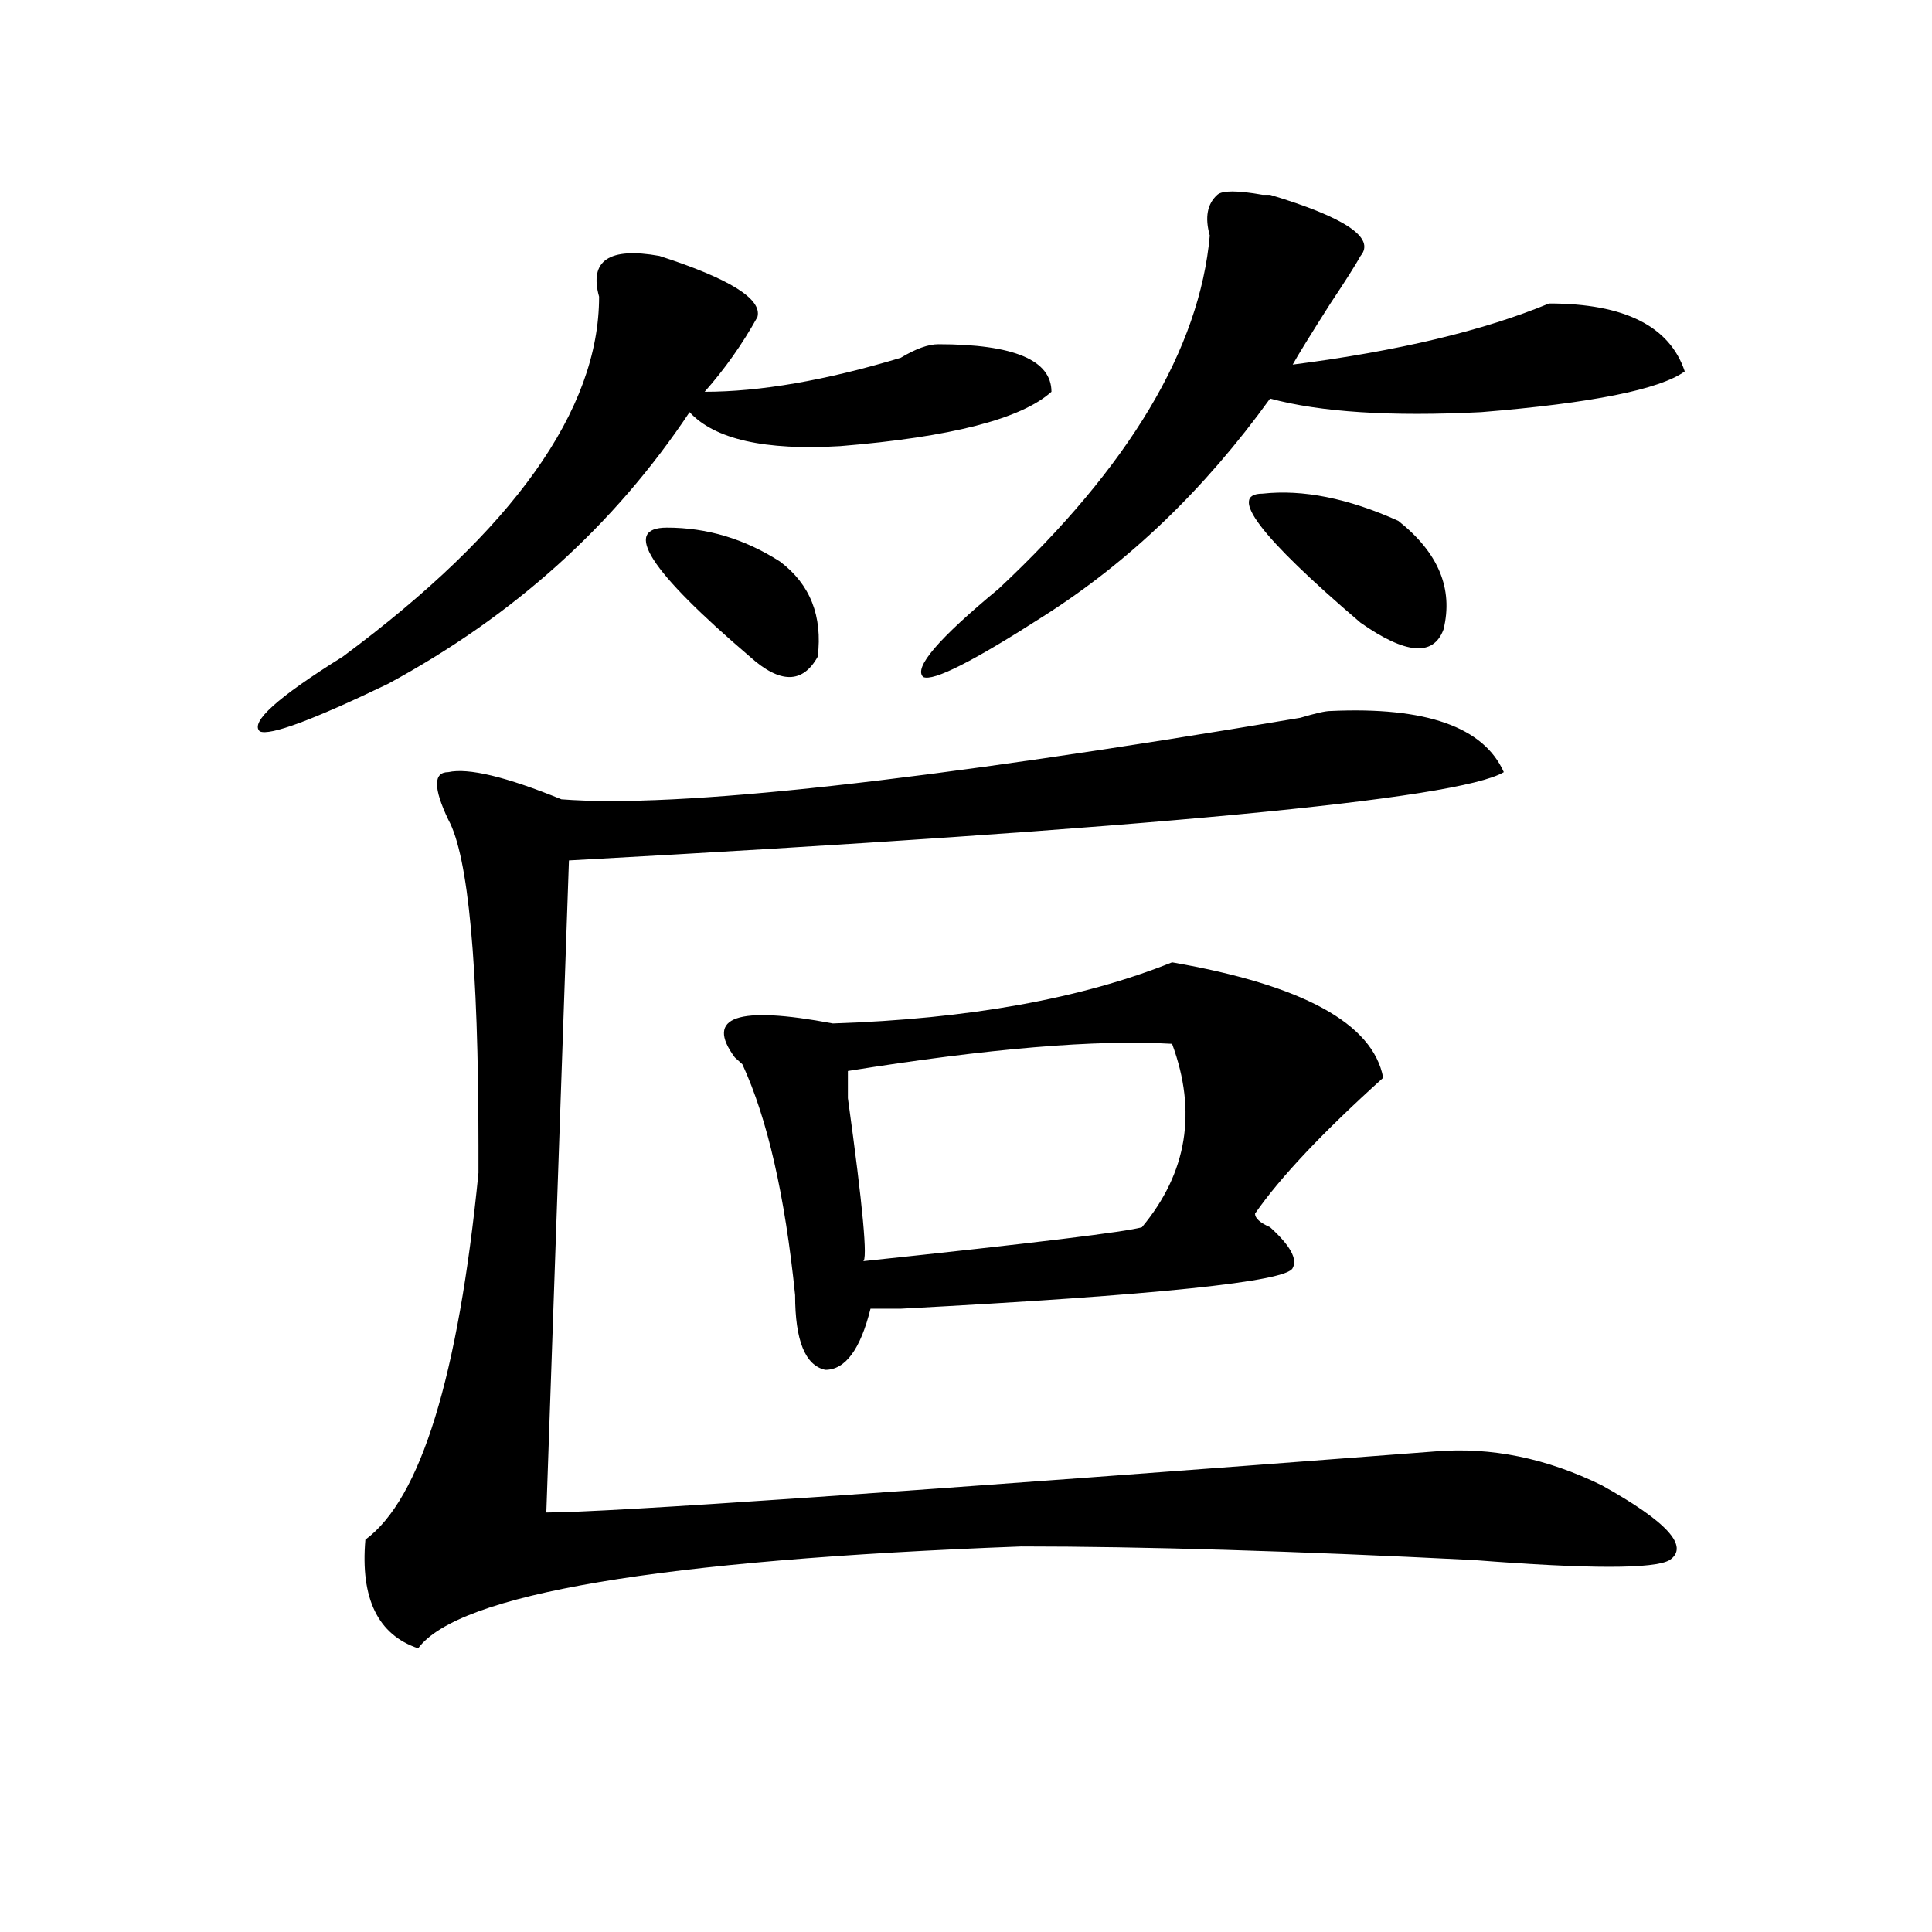 <?xml version="1.0" encoding="utf-8"?>
<!-- Generator: Adobe Illustrator 16.0.0, SVG Export Plug-In . SVG Version: 6.00 Build 0)  -->
<!DOCTYPE svg PUBLIC "-//W3C//DTD SVG 1.1//EN" "http://www.w3.org/Graphics/SVG/1.1/DTD/svg11.dtd">
<svg version="1.1" id="图层_1" xmlns="http://www.w3.org/2000/svg" xmlns:xlink="http://www.w3.org/1999/xlink" x="0px" y="0px"
	 width="1000px" height="1000px" viewBox="0 0 1000 1000" enable-background="new 0 0 1000 1000" xml:space="preserve">
<path d="M341.309,132.469c36.401,11.756,53.291,22.303,50.73,31.641c-7.805,14.063-16.951,26.972-27.316,38.672
	c28.597,0,62.438-5.822,101.461-17.578c7.805-4.669,14.268-7.031,19.512-7.031c39.023,0,58.535,8.24,58.535,24.609
	c-15.609,14.063-52.072,23.456-109.266,28.125c-39.023,2.362-65.06-3.516-78.047-17.578
	c-39.023,58.612-91.096,105.469-156.094,140.625c-39.023,18.787-61.157,26.972-66.34,24.609
	c-5.244-4.669,9.085-17.578,42.926-38.672c88.412-65.588,132.68-127.716,132.68-186.328
	C304.846,134.831,315.272,127.8,341.309,132.469z M688.617,368.016c49.389-2.307,79.327,8.24,89.754,31.641
	c-23.414,14.063-184.752,29.334-483.891,45.703l-11.707,337.5c31.219,0,184.69-10.547,460.477-31.641
	c28.597-2.307,57.193,3.516,85.852,17.578c33.779,18.787,45.486,31.641,35.121,38.672c-7.805,4.669-41.646,4.669-101.461,0
	c-93.656-4.725-171.703-7.031-234.141-7.031c-187.313,7.031-291.396,24.609-312.188,52.734
	c-20.854-7.031-29.938-25.818-27.316-56.25c28.597-21.094,48.108-84.375,58.535-189.844c0-7.031,0-11.7,0-14.063
	c0-93.713-5.244-149.963-15.609-168.75c-7.805-16.369-7.805-24.609,0-24.609c10.365-2.307,29.877,2.362,58.535,14.063
	c59.815,4.725,187.313-9.338,382.43-42.188C680.813,369.225,685.995,368.016,688.617,368.016z M345.211,273.094
	c20.792,0,40.304,5.878,58.535,17.578c15.609,11.756,22.072,28.125,19.512,49.219c-7.805,14.063-19.512,14.063-35.121,0
	C336.064,295.396,321.797,273.094,345.211,273.094z M606.668,498.094c67.62,11.756,104.021,31.641,109.266,59.766
	c-31.219,28.125-53.353,51.581-66.34,70.313c0,2.362,2.561,4.725,7.805,7.031c10.365,9.394,14.268,16.425,11.707,21.094
	c-2.622,7.031-70.242,14.063-202.922,21.094c-7.805,0-13.049,0-15.609,0c-5.244,21.094-13.049,31.641-23.414,31.641
	c-10.427-2.307-15.609-15.216-15.609-38.672c-5.244-51.525-14.329-91.406-27.316-119.531l-3.902-3.516
	c-15.609-21.094,1.28-26.916,50.73-17.578C501.305,527.428,559.84,516.881,606.668,498.094z M606.668,540.281
	c-39.023-2.307-94.998,2.362-167.801,14.063v14.063c7.805,56.25,10.365,84.375,7.805,84.375
	c88.412-9.338,136.582-15.216,144.387-17.578C614.473,607.078,619.655,575.438,606.668,540.281z M653.496,100.828h3.902
	c39.023,11.756,54.633,22.303,46.828,31.641c-2.622,4.725-7.805,12.909-15.609,24.609c-10.427,16.425-16.951,26.972-19.512,31.641
	c54.633-7.031,98.839-17.578,132.68-31.641c39.023,0,62.438,11.756,70.242,35.156c-13.049,9.394-48.17,16.425-105.363,21.094
	c-46.828,2.362-83.291,0-109.266-7.031c-33.841,46.912-72.864,84.375-117.07,112.5c-36.463,23.456-57.255,34.003-62.438,31.641
	c-5.244-4.669,7.805-19.885,39.023-45.703c67.62-63.281,104.021-124.2,109.266-182.813c-2.622-9.338-1.342-16.369,3.902-21.094
	C632.643,98.521,640.447,98.521,653.496,100.828z M653.496,255.516c20.792-2.307,44.206,2.362,70.242,14.063
	c20.792,16.425,28.597,35.156,23.414,56.25c-5.244,14.063-19.512,12.909-42.926-3.516
	C652.154,277.818,635.265,255.516,653.496,255.516z"/>
</svg>
